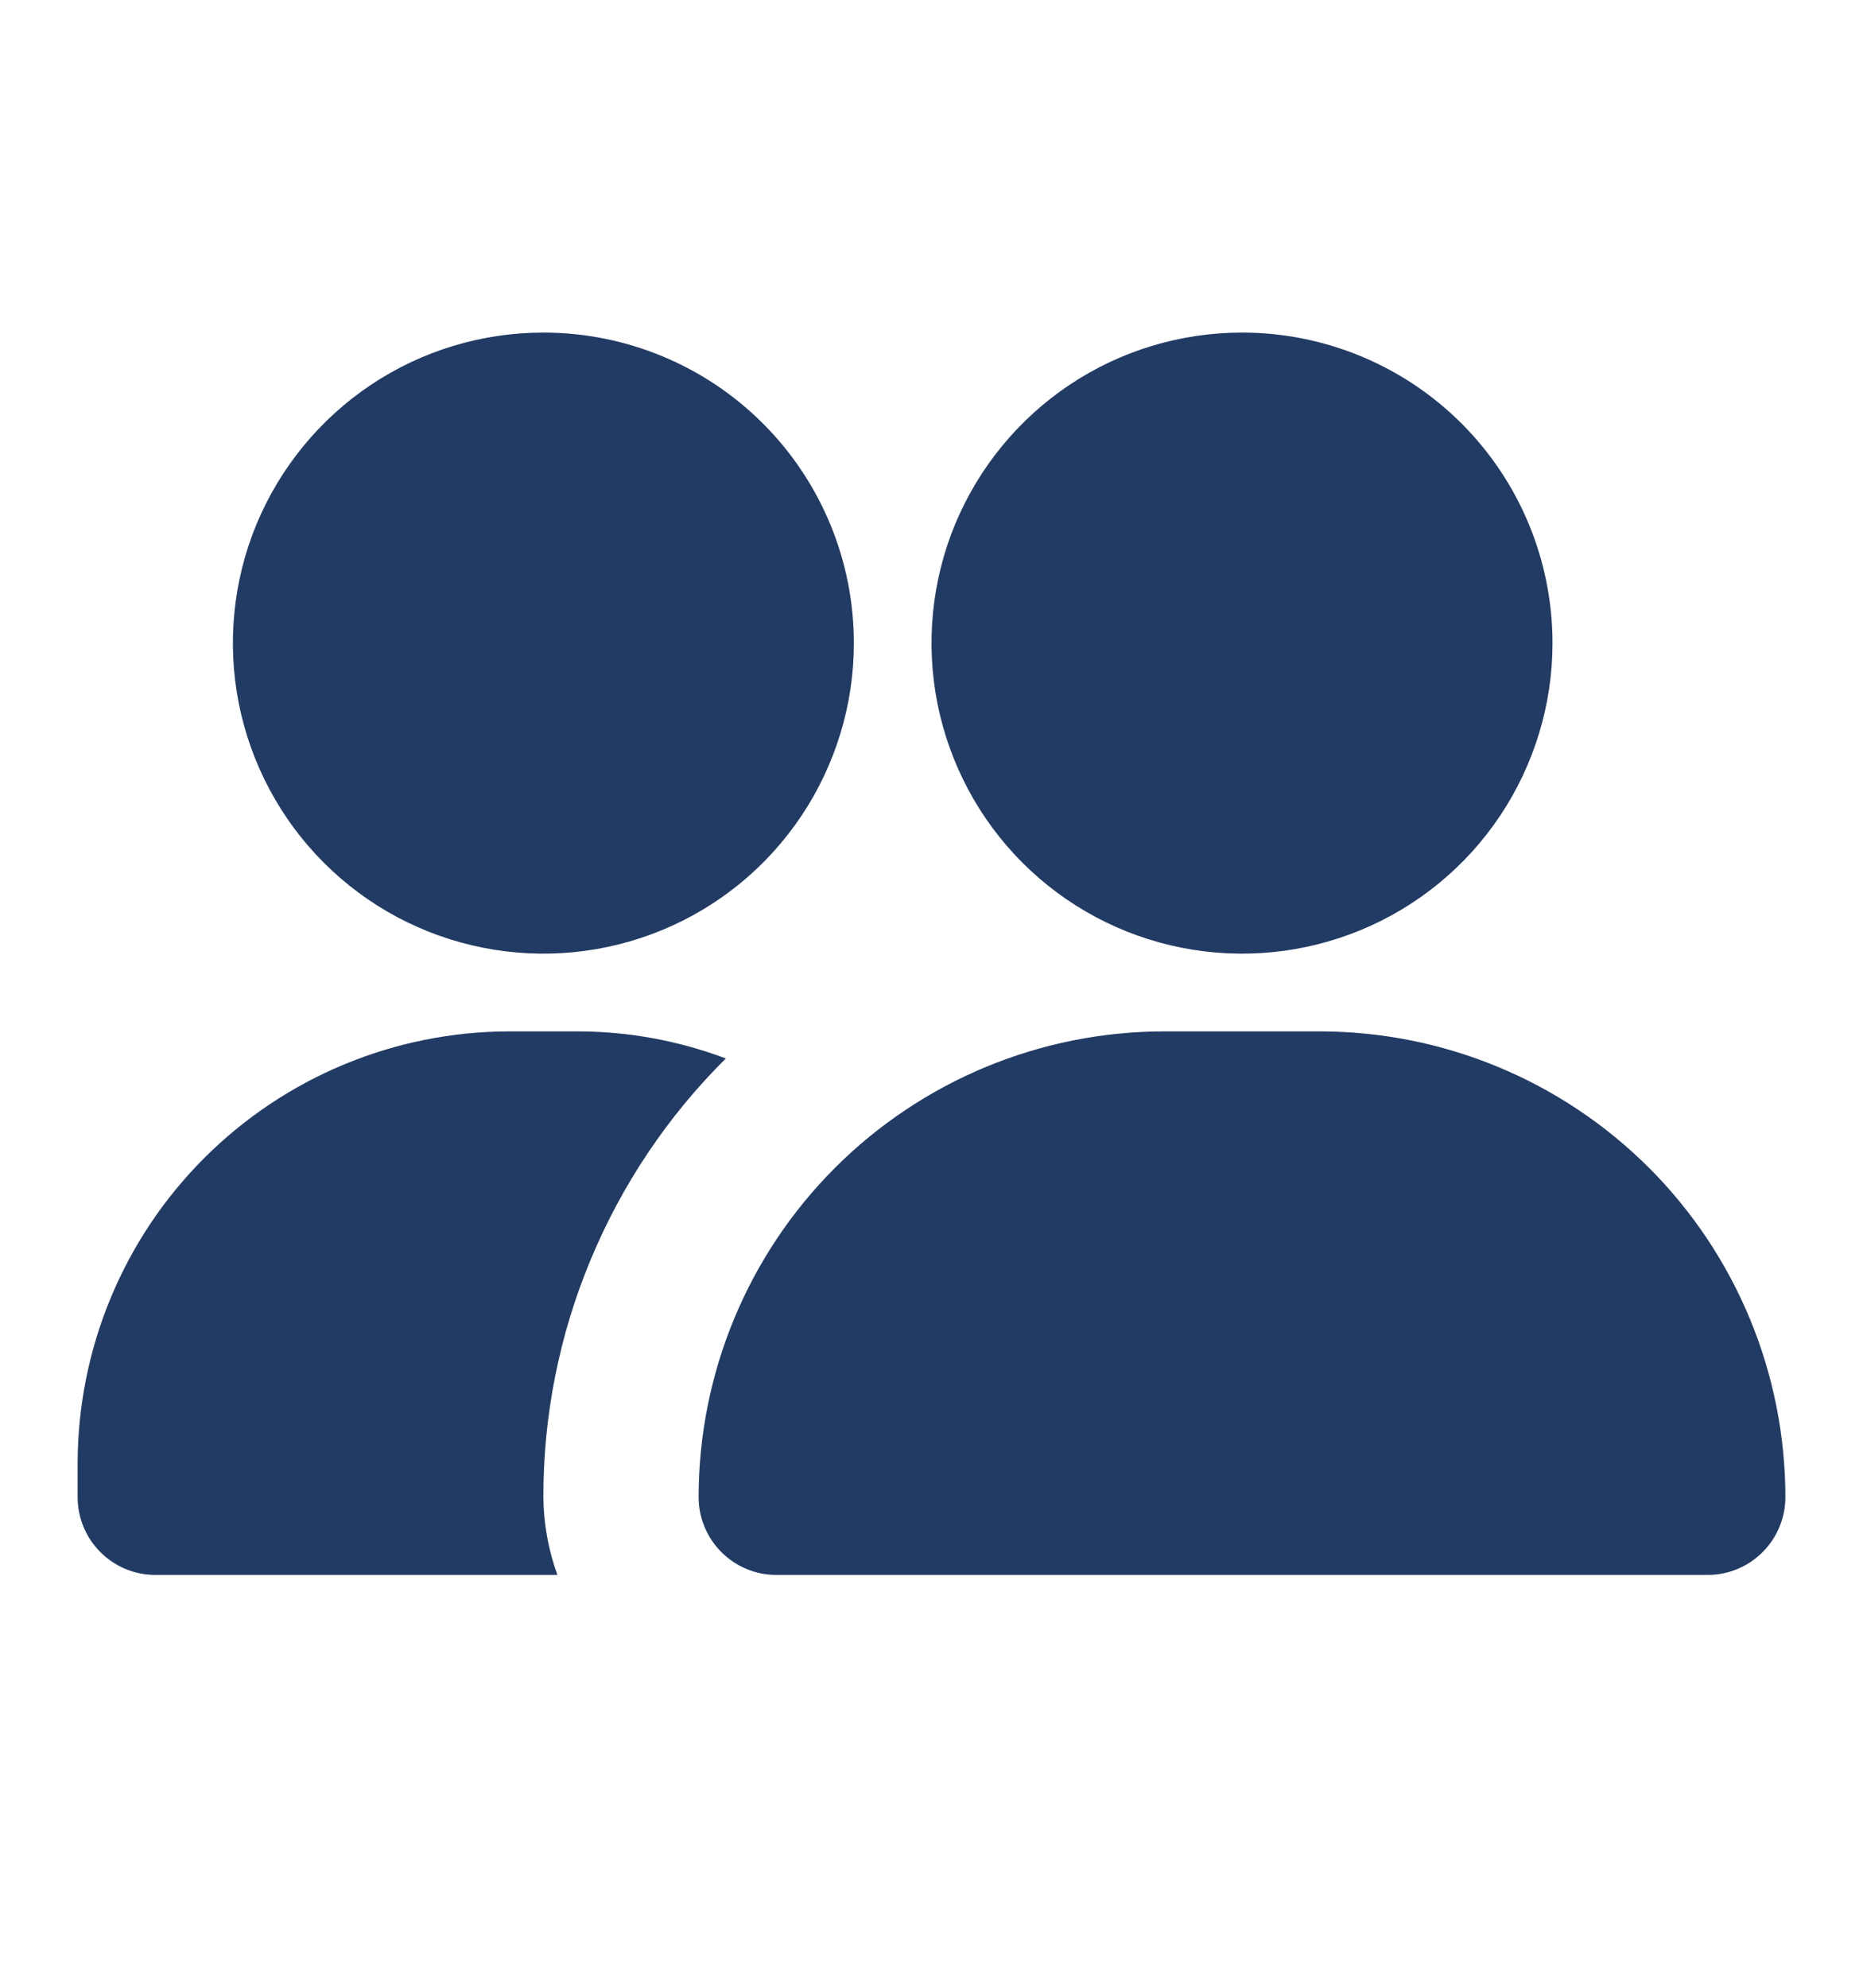 <svg width="15" height="16" viewBox="0 0 15 16" fill="none" xmlns="http://www.w3.org/2000/svg">
<path d="M14.375 12.052C14.375 12.217 14.309 12.376 14.192 12.493C14.075 12.611 13.916 12.677 13.75 12.677H6.25C6.084 12.677 5.925 12.611 5.808 12.493C5.691 12.376 5.625 12.217 5.625 12.052C5.625 11.057 6.02 10.103 6.723 9.4C7.427 8.697 8.38 8.302 9.375 8.302H10.625C11.62 8.302 12.573 8.697 13.277 9.4C13.98 10.103 14.375 11.057 14.375 12.052ZM10 2.677C9.506 2.677 9.022 2.823 8.611 3.098C8.2 3.373 7.88 3.763 7.69 4.22C7.501 4.677 7.452 5.179 7.548 5.664C7.645 6.149 7.883 6.595 8.232 6.944C8.582 7.294 9.027 7.532 9.512 7.628C9.997 7.725 10.5 7.675 10.957 7.486C11.414 7.297 11.804 6.977 12.079 6.565C12.353 6.154 12.5 5.671 12.5 5.177C12.5 4.513 12.237 3.878 11.768 3.409C11.299 2.94 10.663 2.677 10 2.677ZM4.375 2.677C3.881 2.677 3.397 2.823 2.986 3.098C2.575 3.373 2.255 3.763 2.065 4.22C1.876 4.677 1.827 5.179 1.923 5.664C2.02 6.149 2.258 6.595 2.607 6.944C2.957 7.294 3.402 7.532 3.887 7.628C4.372 7.725 4.875 7.675 5.332 7.486C5.789 7.297 6.179 6.977 6.454 6.565C6.728 6.154 6.875 5.671 6.875 5.177C6.875 4.513 6.612 3.878 6.143 3.409C5.674 2.94 5.038 2.677 4.375 2.677ZM4.375 12.052C4.374 11.395 4.503 10.745 4.756 10.139C5.008 9.533 5.378 8.982 5.844 8.52C5.462 8.376 5.058 8.302 4.65 8.302H4.1C3.179 8.303 2.296 8.67 1.645 9.321C0.993 9.972 0.627 10.855 0.625 11.777V12.052C0.625 12.217 0.691 12.376 0.808 12.493C0.925 12.611 1.084 12.677 1.25 12.677H4.488C4.415 12.476 4.377 12.265 4.375 12.052Z" fill="#223b64"/>
</svg>
